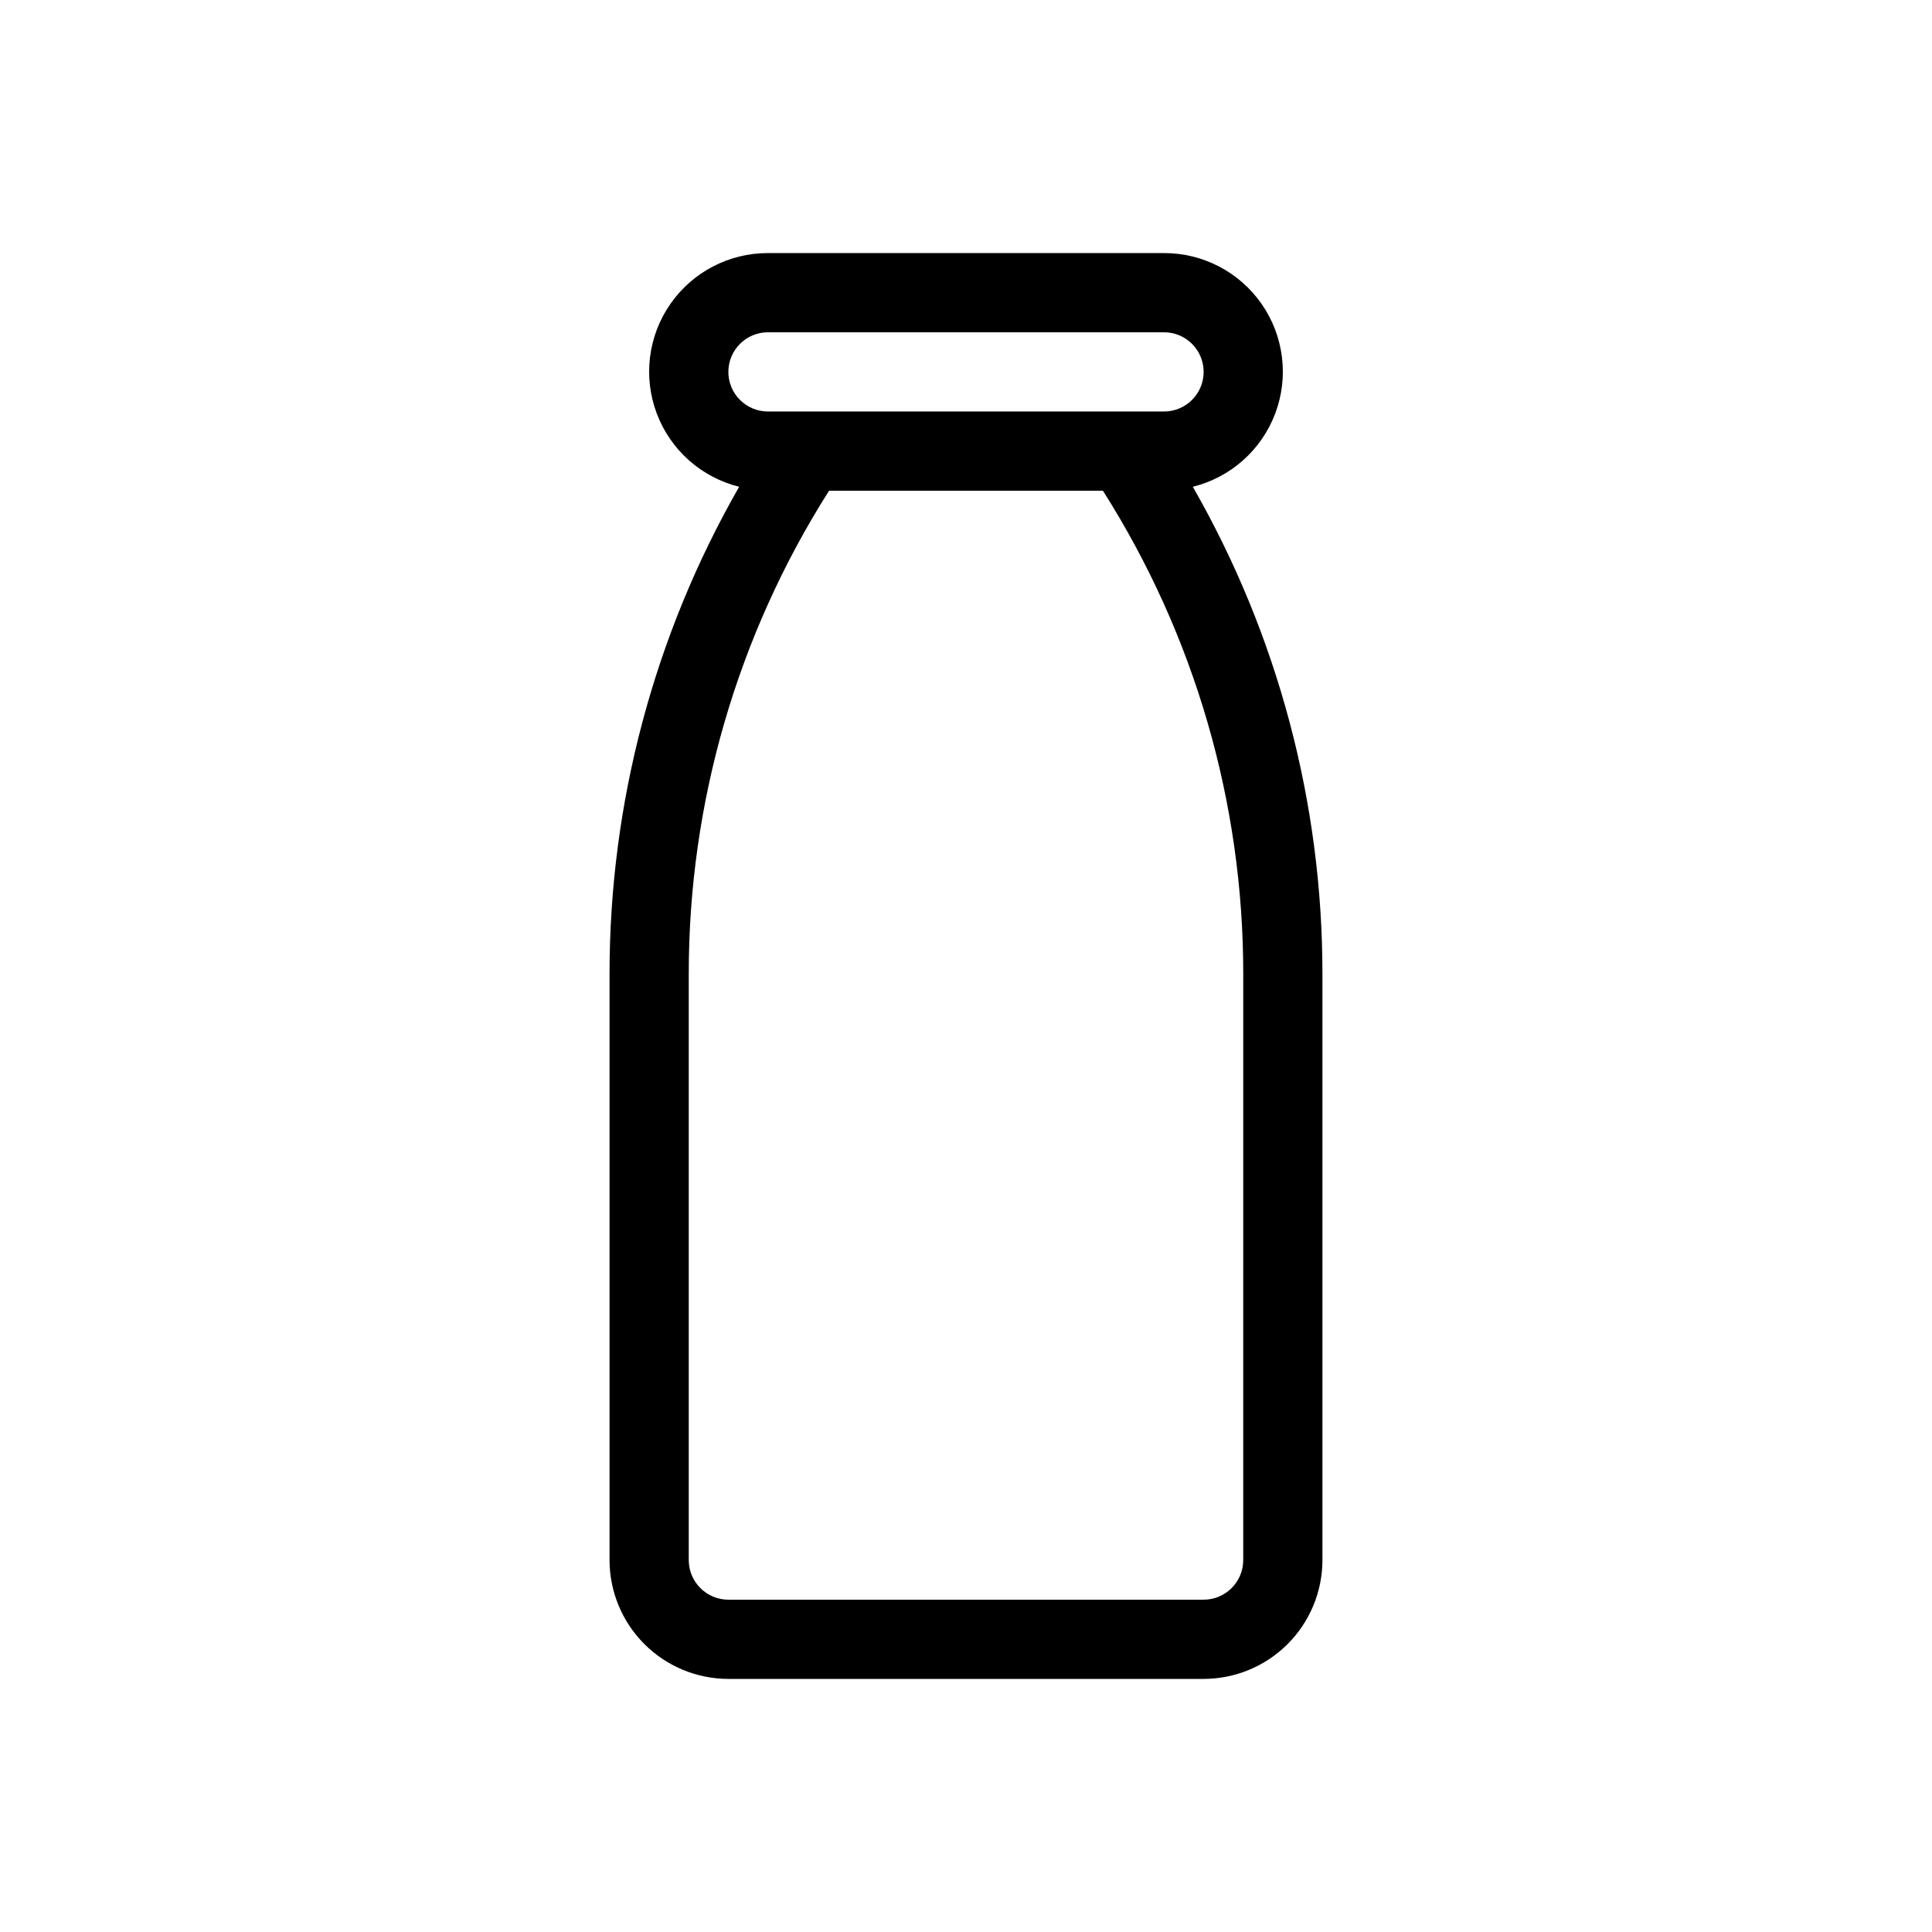 <?xml version="1.0" encoding="UTF-8"?>
<!-- Uploaded to: SVG Repo, www.svgrepo.com, Generator: SVG Repo Mixer Tools -->
<svg fill="#000000" width="800px" height="800px" version="1.1" viewBox="144 144 512 512" xmlns="http://www.w3.org/2000/svg">
 <path d="m460.11 273c10.027-2.488 18.188-9.746 21.836-19.41 3.644-9.664 2.309-20.504-3.574-28.996-5.883-8.488-15.562-13.547-25.891-13.527h-104.96c-10.332-0.02-20.012 5.039-25.895 13.527-5.883 8.492-7.219 19.332-3.574 28.996 3.648 9.664 11.809 16.922 21.836 19.41-22.539 39.328-34.383 83.879-34.352 129.21v155.23c0.008 8.352 3.328 16.355 9.23 22.258 5.906 5.902 13.91 9.223 22.258 9.23h125.95c8.348-0.008 16.352-3.328 22.254-9.23 5.902-5.902 9.223-13.906 9.23-22.258v-155.23c0.035-45.328-11.809-89.879-34.352-129.21zm-112.59-40.941h104.96c5.797 0 10.496 4.699 10.496 10.496s-4.699 10.496-10.496 10.496h-104.96c-5.797 0-10.496-4.699-10.496-10.496s4.699-10.496 10.496-10.496zm125.95 325.38c-0.008 5.797-4.703 10.492-10.496 10.496h-125.95c-5.793-0.008-10.488-4.699-10.496-10.496v-155.23c-0.047-45.387 12.852-89.848 37.18-128.16h72.578c24.328 38.316 37.23 82.777 37.188 128.16z"/>
</svg>